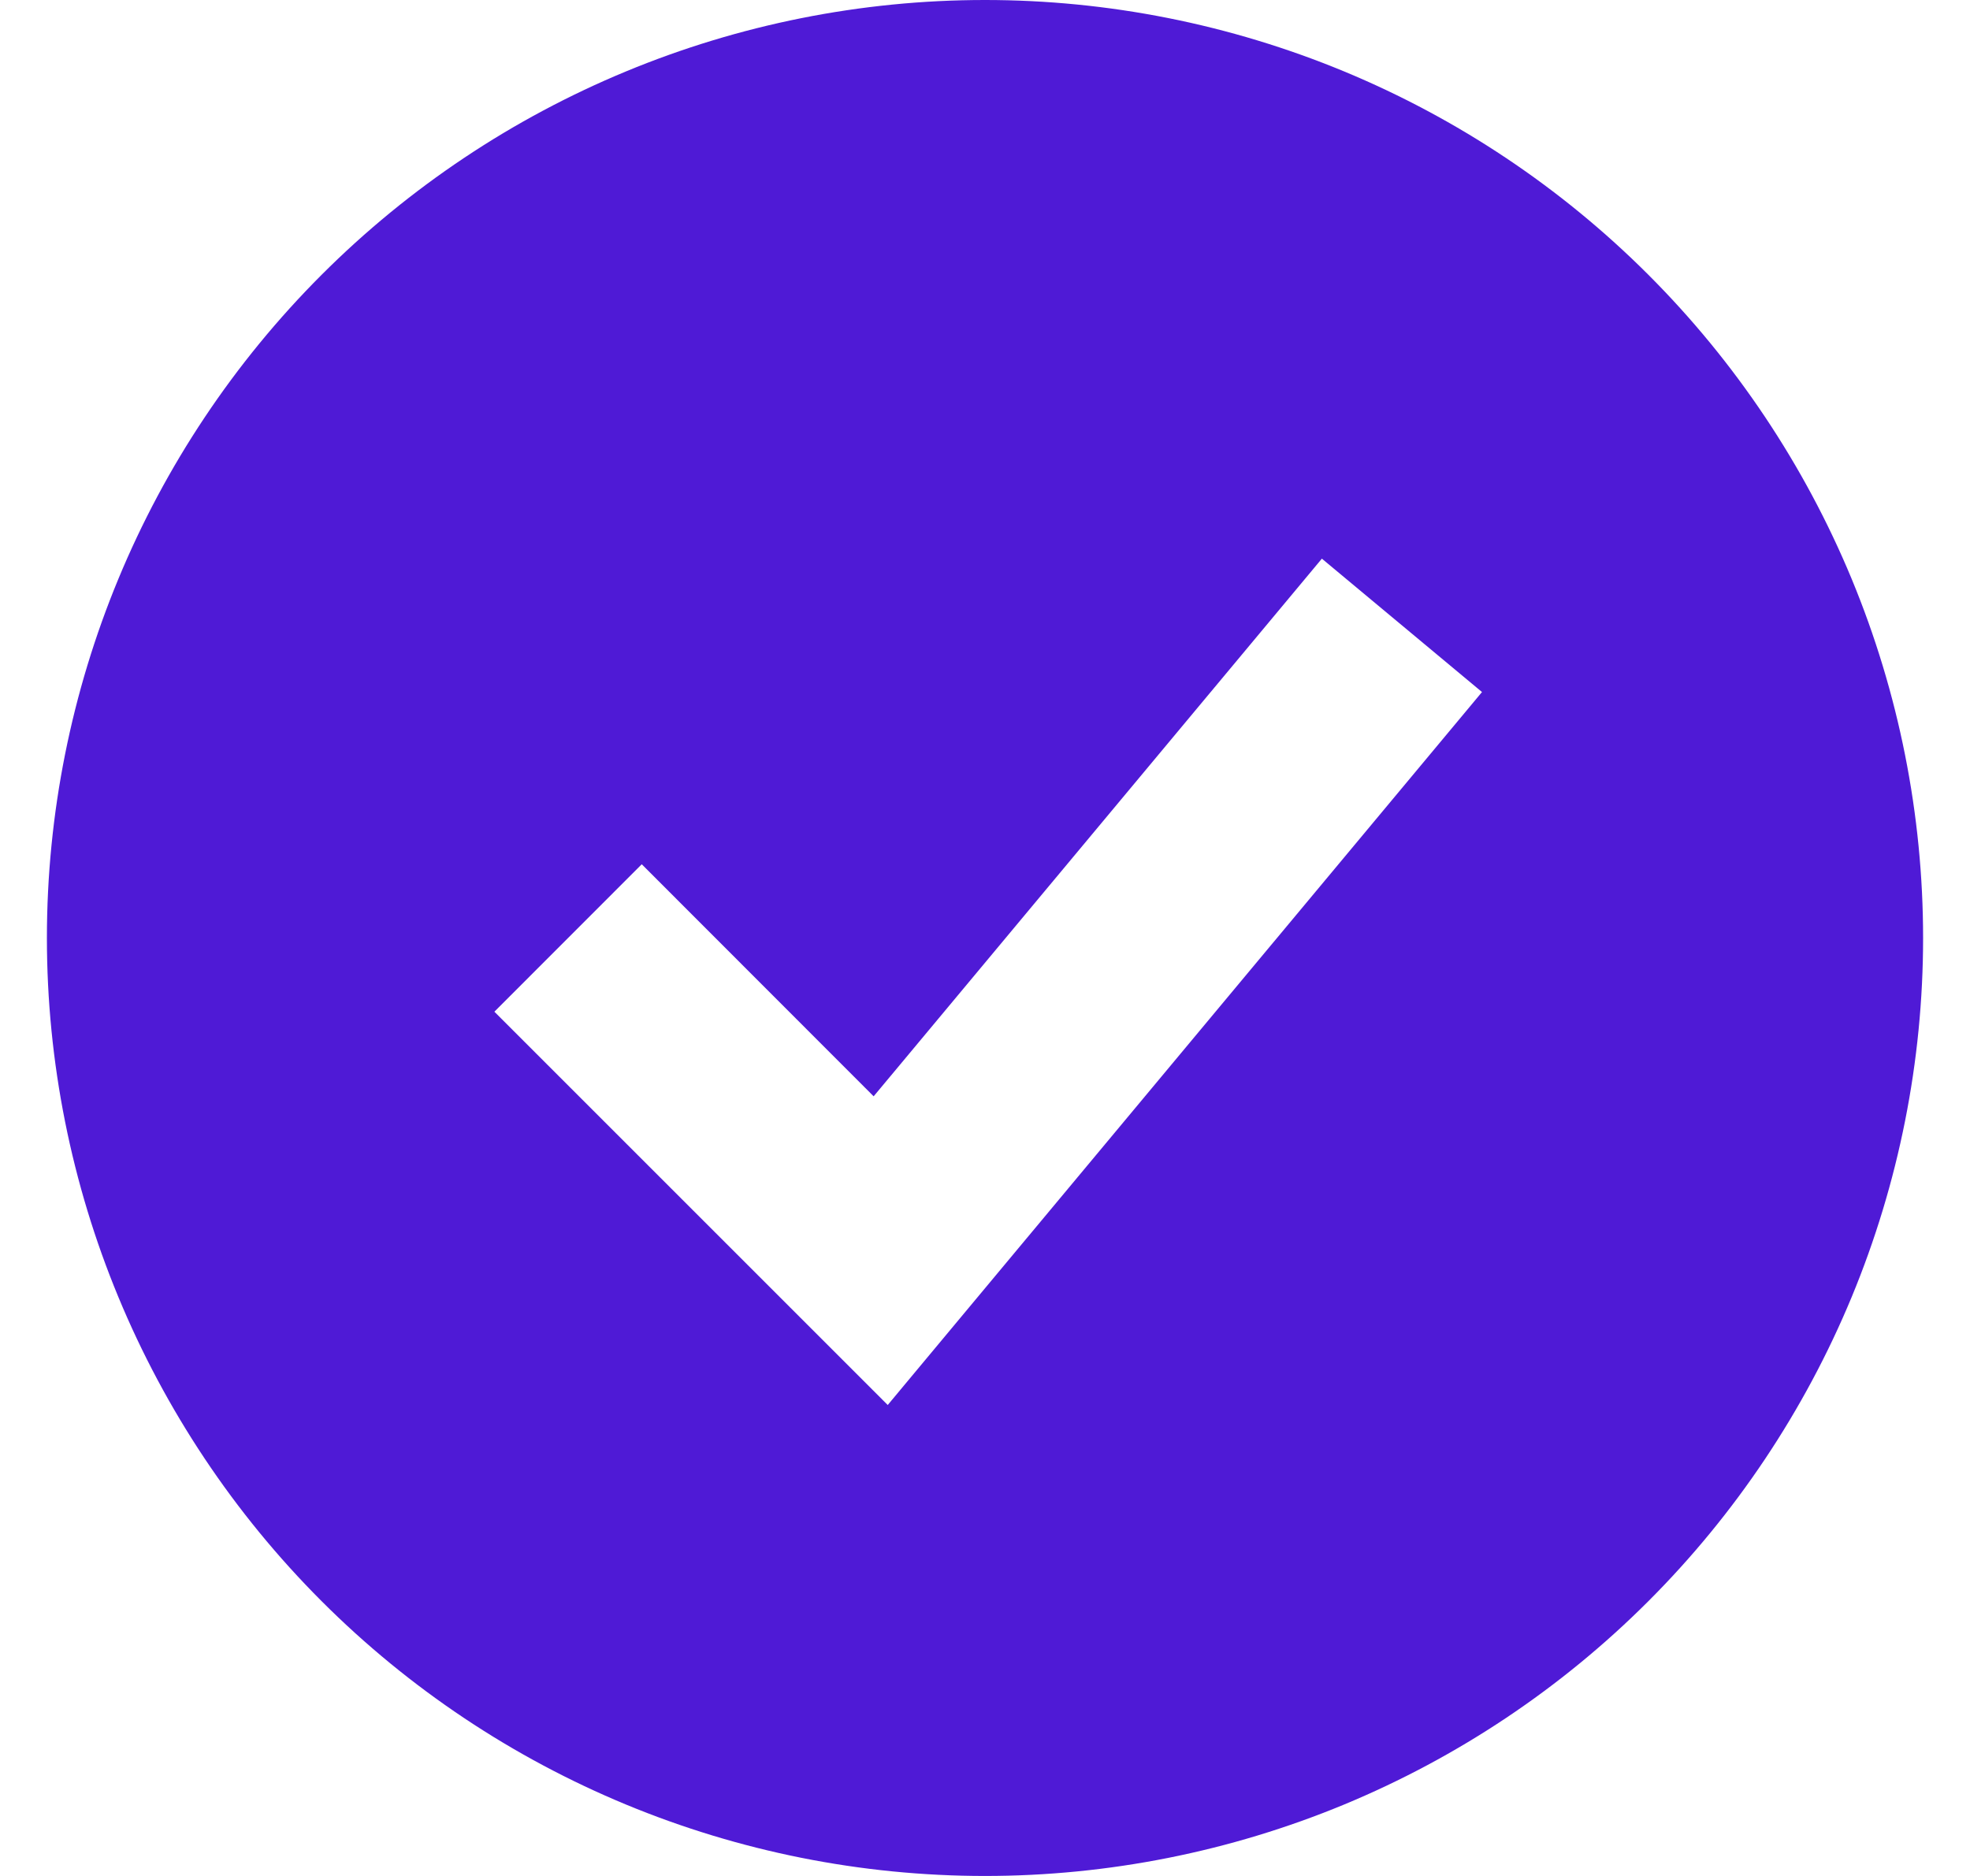 <svg width="21" height="20" viewBox="0 0 21 20" fill="none" xmlns="http://www.w3.org/2000/svg">
  <path fill-rule="evenodd" clip-rule="evenodd"
    d="M10.5 20C11.813 20 13.114 19.741 14.327 19.239C15.54 18.736 16.642 18 17.571 17.071C18.5 16.142 19.236 15.04 19.739 13.827C20.241 12.614 20.5 11.313 20.5 10C20.5 8.687 20.241 7.386 19.739 6.173C19.236 4.96 18.5 3.858 17.571 2.929C16.642 2 15.54 1.264 14.327 0.761C13.114 0.259 11.813 -1.95685e-08 10.5 0C7.848 3.95203e-08 5.304 1.054 3.429 2.929C1.554 4.804 0.5 7.348 0.5 10C0.5 12.652 1.554 15.196 3.429 17.071C5.304 18.946 7.848 20 10.5 20ZM10.242 14.044L15.798 7.378L14.091 5.956L9.313 11.688L6.841 9.214L5.27 10.786L8.603 14.119L9.463 14.979L10.242 14.044Z"
    fill="#4F1AD6" />
</svg>